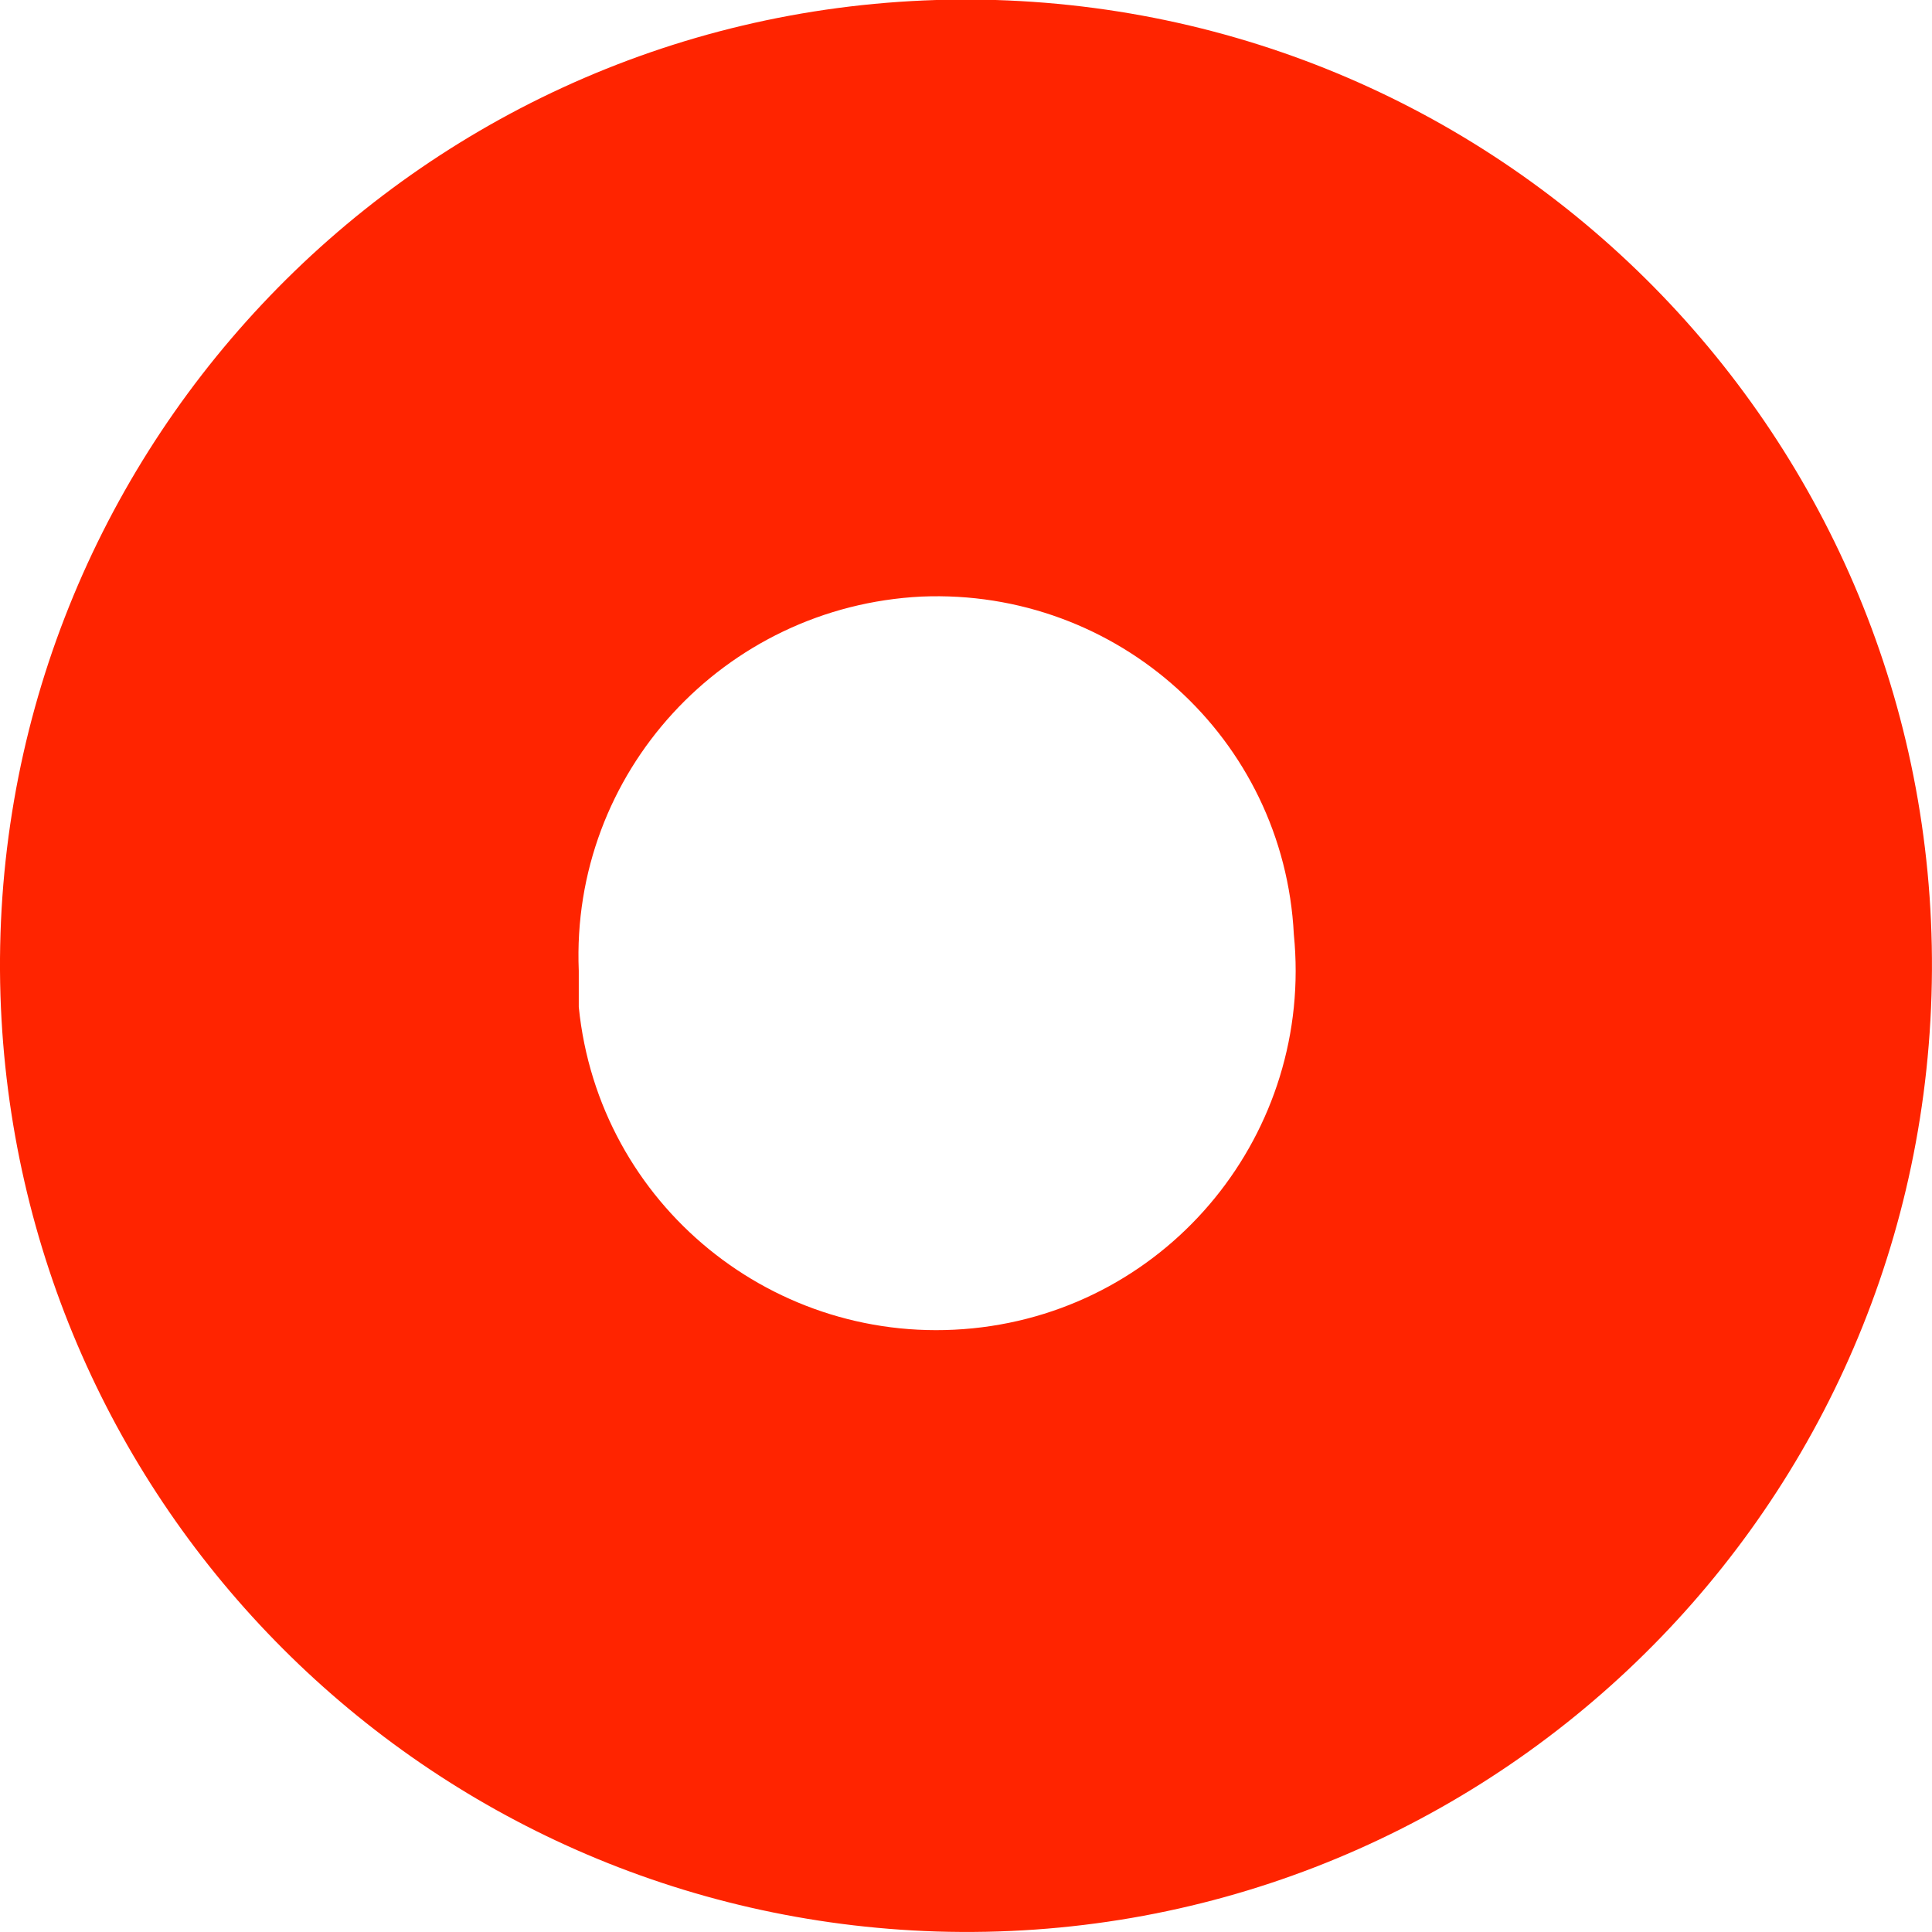 <?xml version="1.0" encoding="UTF-8"?>
<svg xmlns="http://www.w3.org/2000/svg" width="42" height="42" viewBox="0 0 42 42" fill="none">
  <g id="uuid-3d59af61-7c18-49d9-84ff-43b06d57ba49" clip-path="url(#clip0_1009_4688)">
    <path id="uuid-0673159c-bc3f-47c3-bfad-23e0ec59197c" d="M12.582 21.102C12.403 16.803 15.734 13.184 20.032 12.969C24.295 12.79 27.912 16.05 28.127 20.314C28.557 24.613 25.441 28.447 21.143 28.877C16.845 29.306 13.012 26.189 12.582 21.89V21.102ZM20.355 41.989C31.96 42.347 41.631 33.248 41.989 21.64C42.347 10.032 33.249 0.358 21.644 0H20.355C8.75 0.358 -0.348 10.067 0.01 21.64C0.368 32.746 9.251 41.631 20.355 41.989Z" fill="#FF2400"></path>
  </g>
  <defs>
    <clipPath id="clip0_1009_4688">
      <rect width="42" height="42" fill="white"></rect>
    </clipPath>
  </defs>
</svg>
